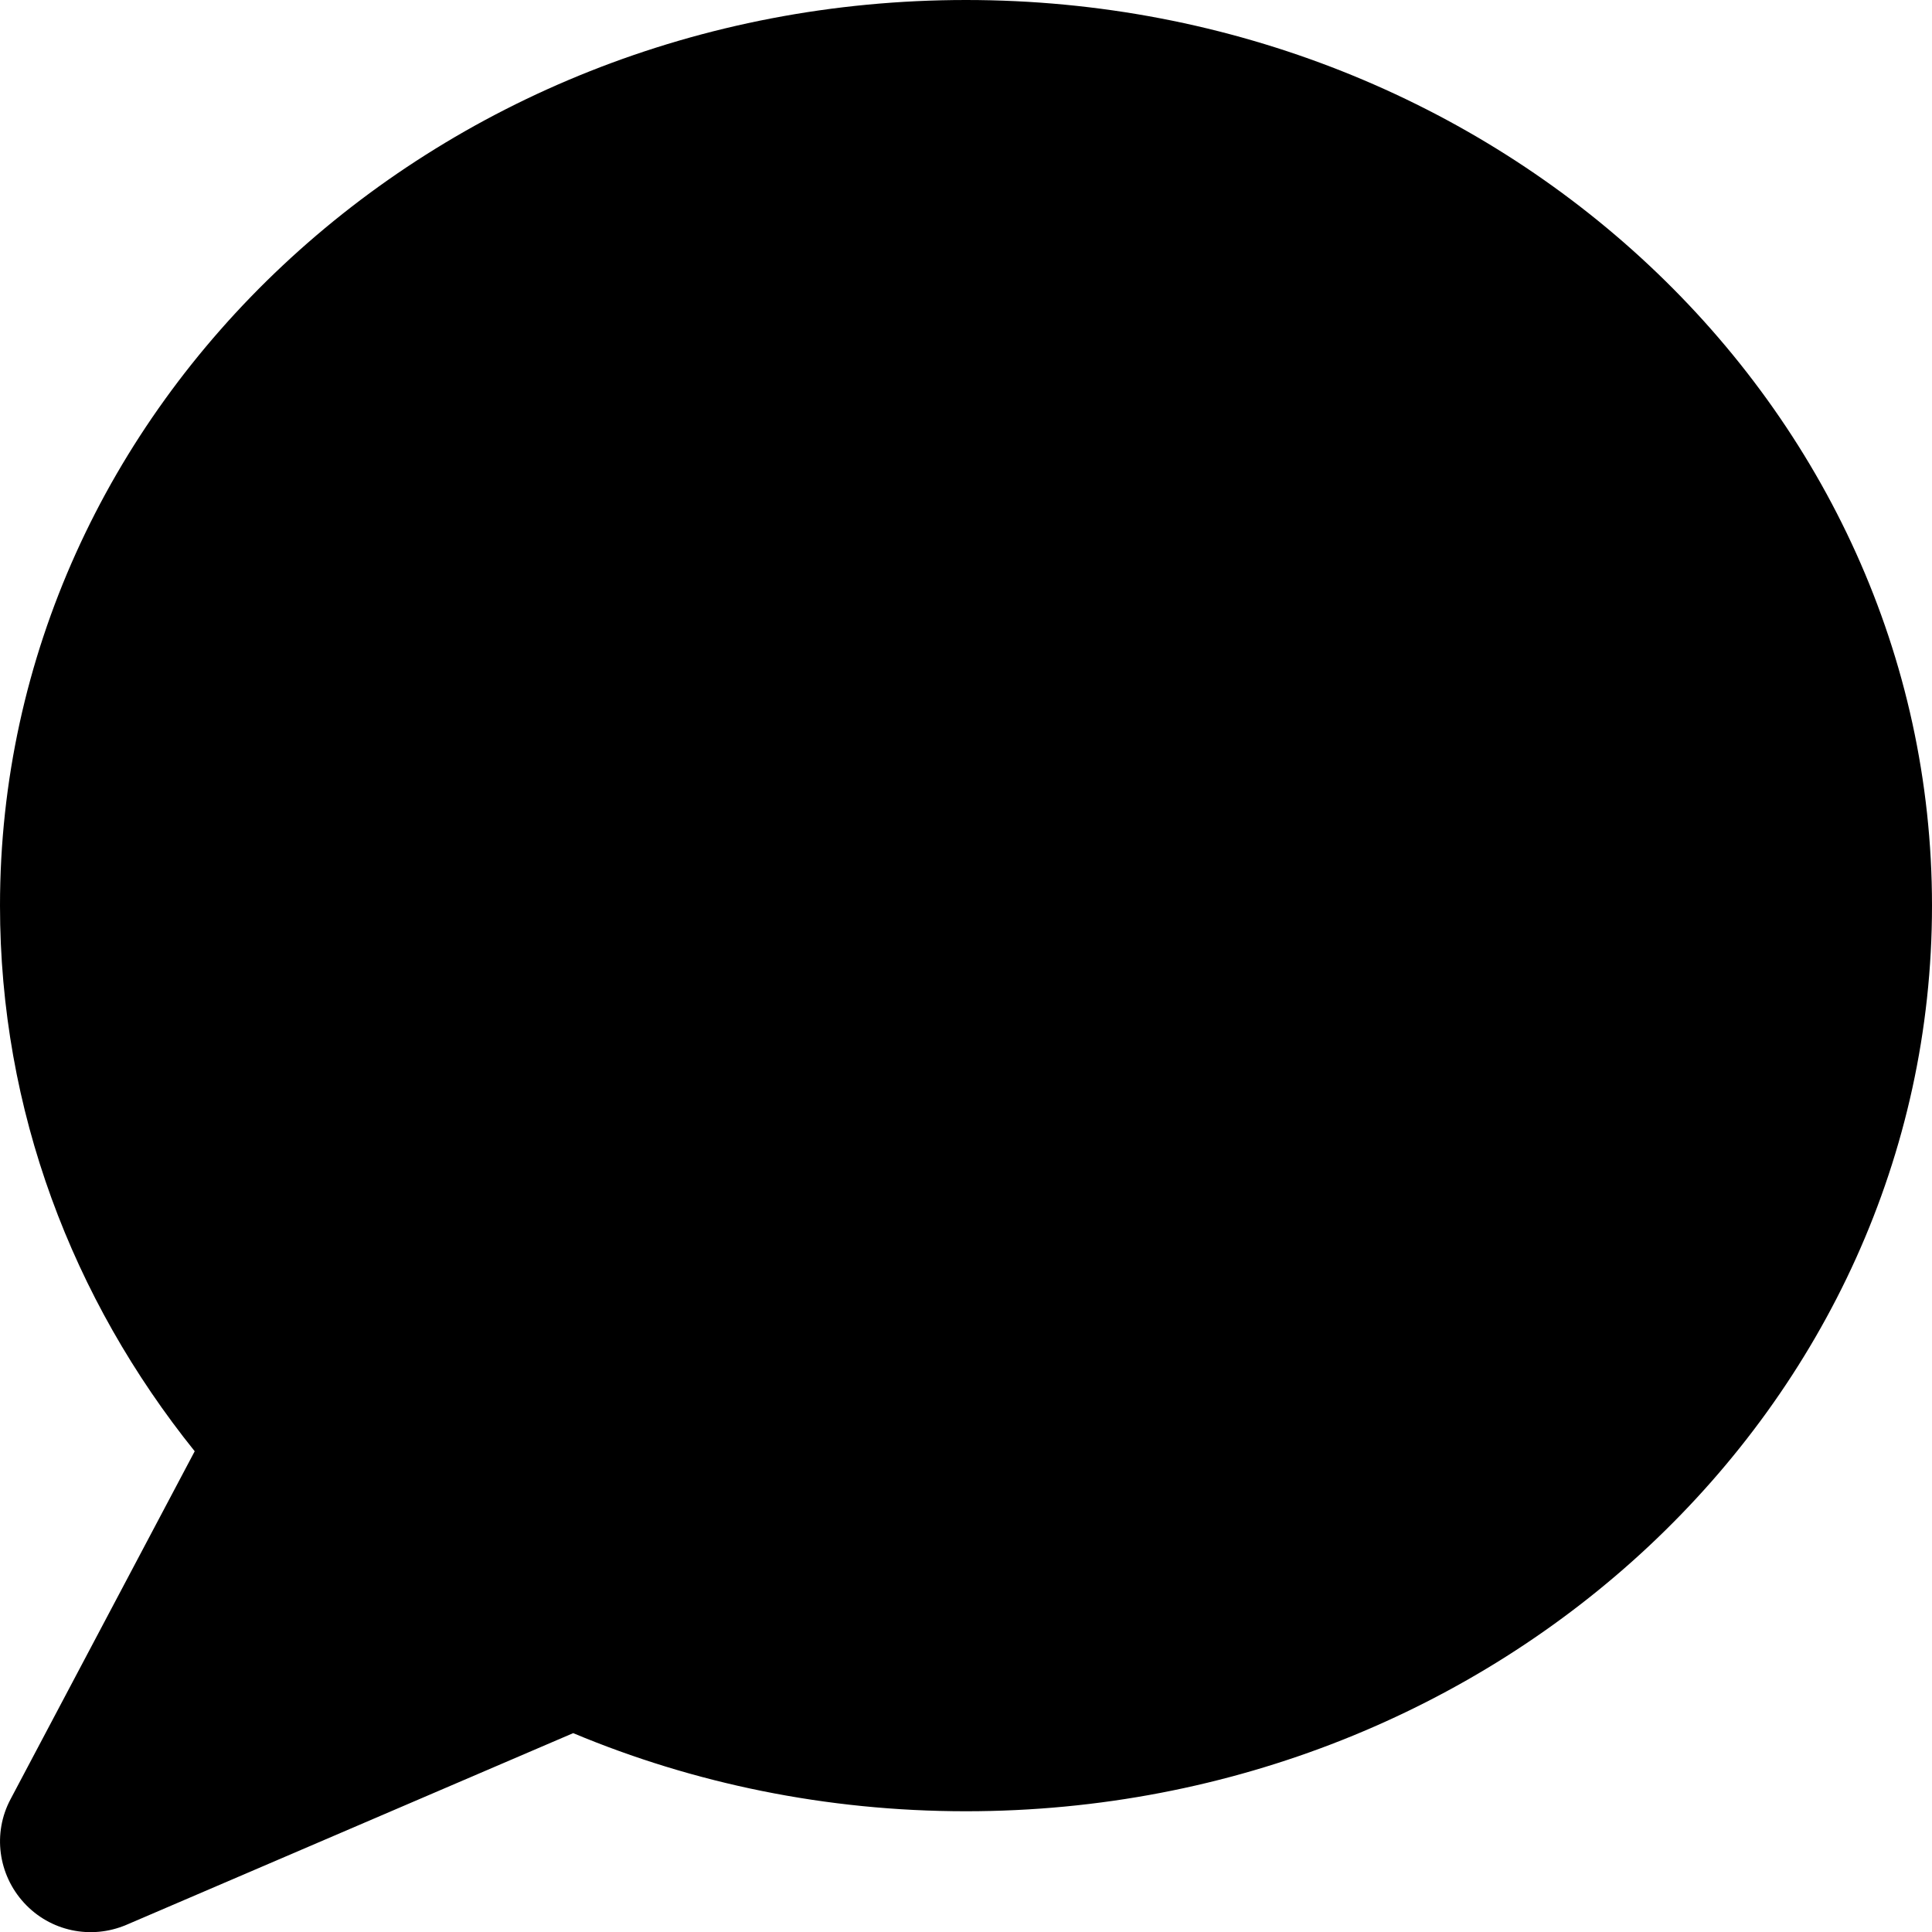 <svg xmlns="http://www.w3.org/2000/svg" viewBox="0 0 512 512"><!--! Font Awesome Free 7.0.0 by @fontawesome - https://fontawesome.com License - https://fontawesome.com/license/free (Icons: CC BY 4.0, Fonts: SIL OFL 1.1, Code: MIT License) Copyright 2025 Fonticons, Inc. --><path fill="currentColor" d="M512 240c0 132.5-114.6 240-256 240-37.1 0-72.3-7.4-104.1-20.7L33.5 510.1c-9.4 4-20.2 1.7-27.1-5.8S-2 485.8 2.8 476.8l48.8-92.2C19.2 344.3 0 294.3 0 240 0 107.5 114.6 0 256 0S512 107.5 512 240z"/></svg>